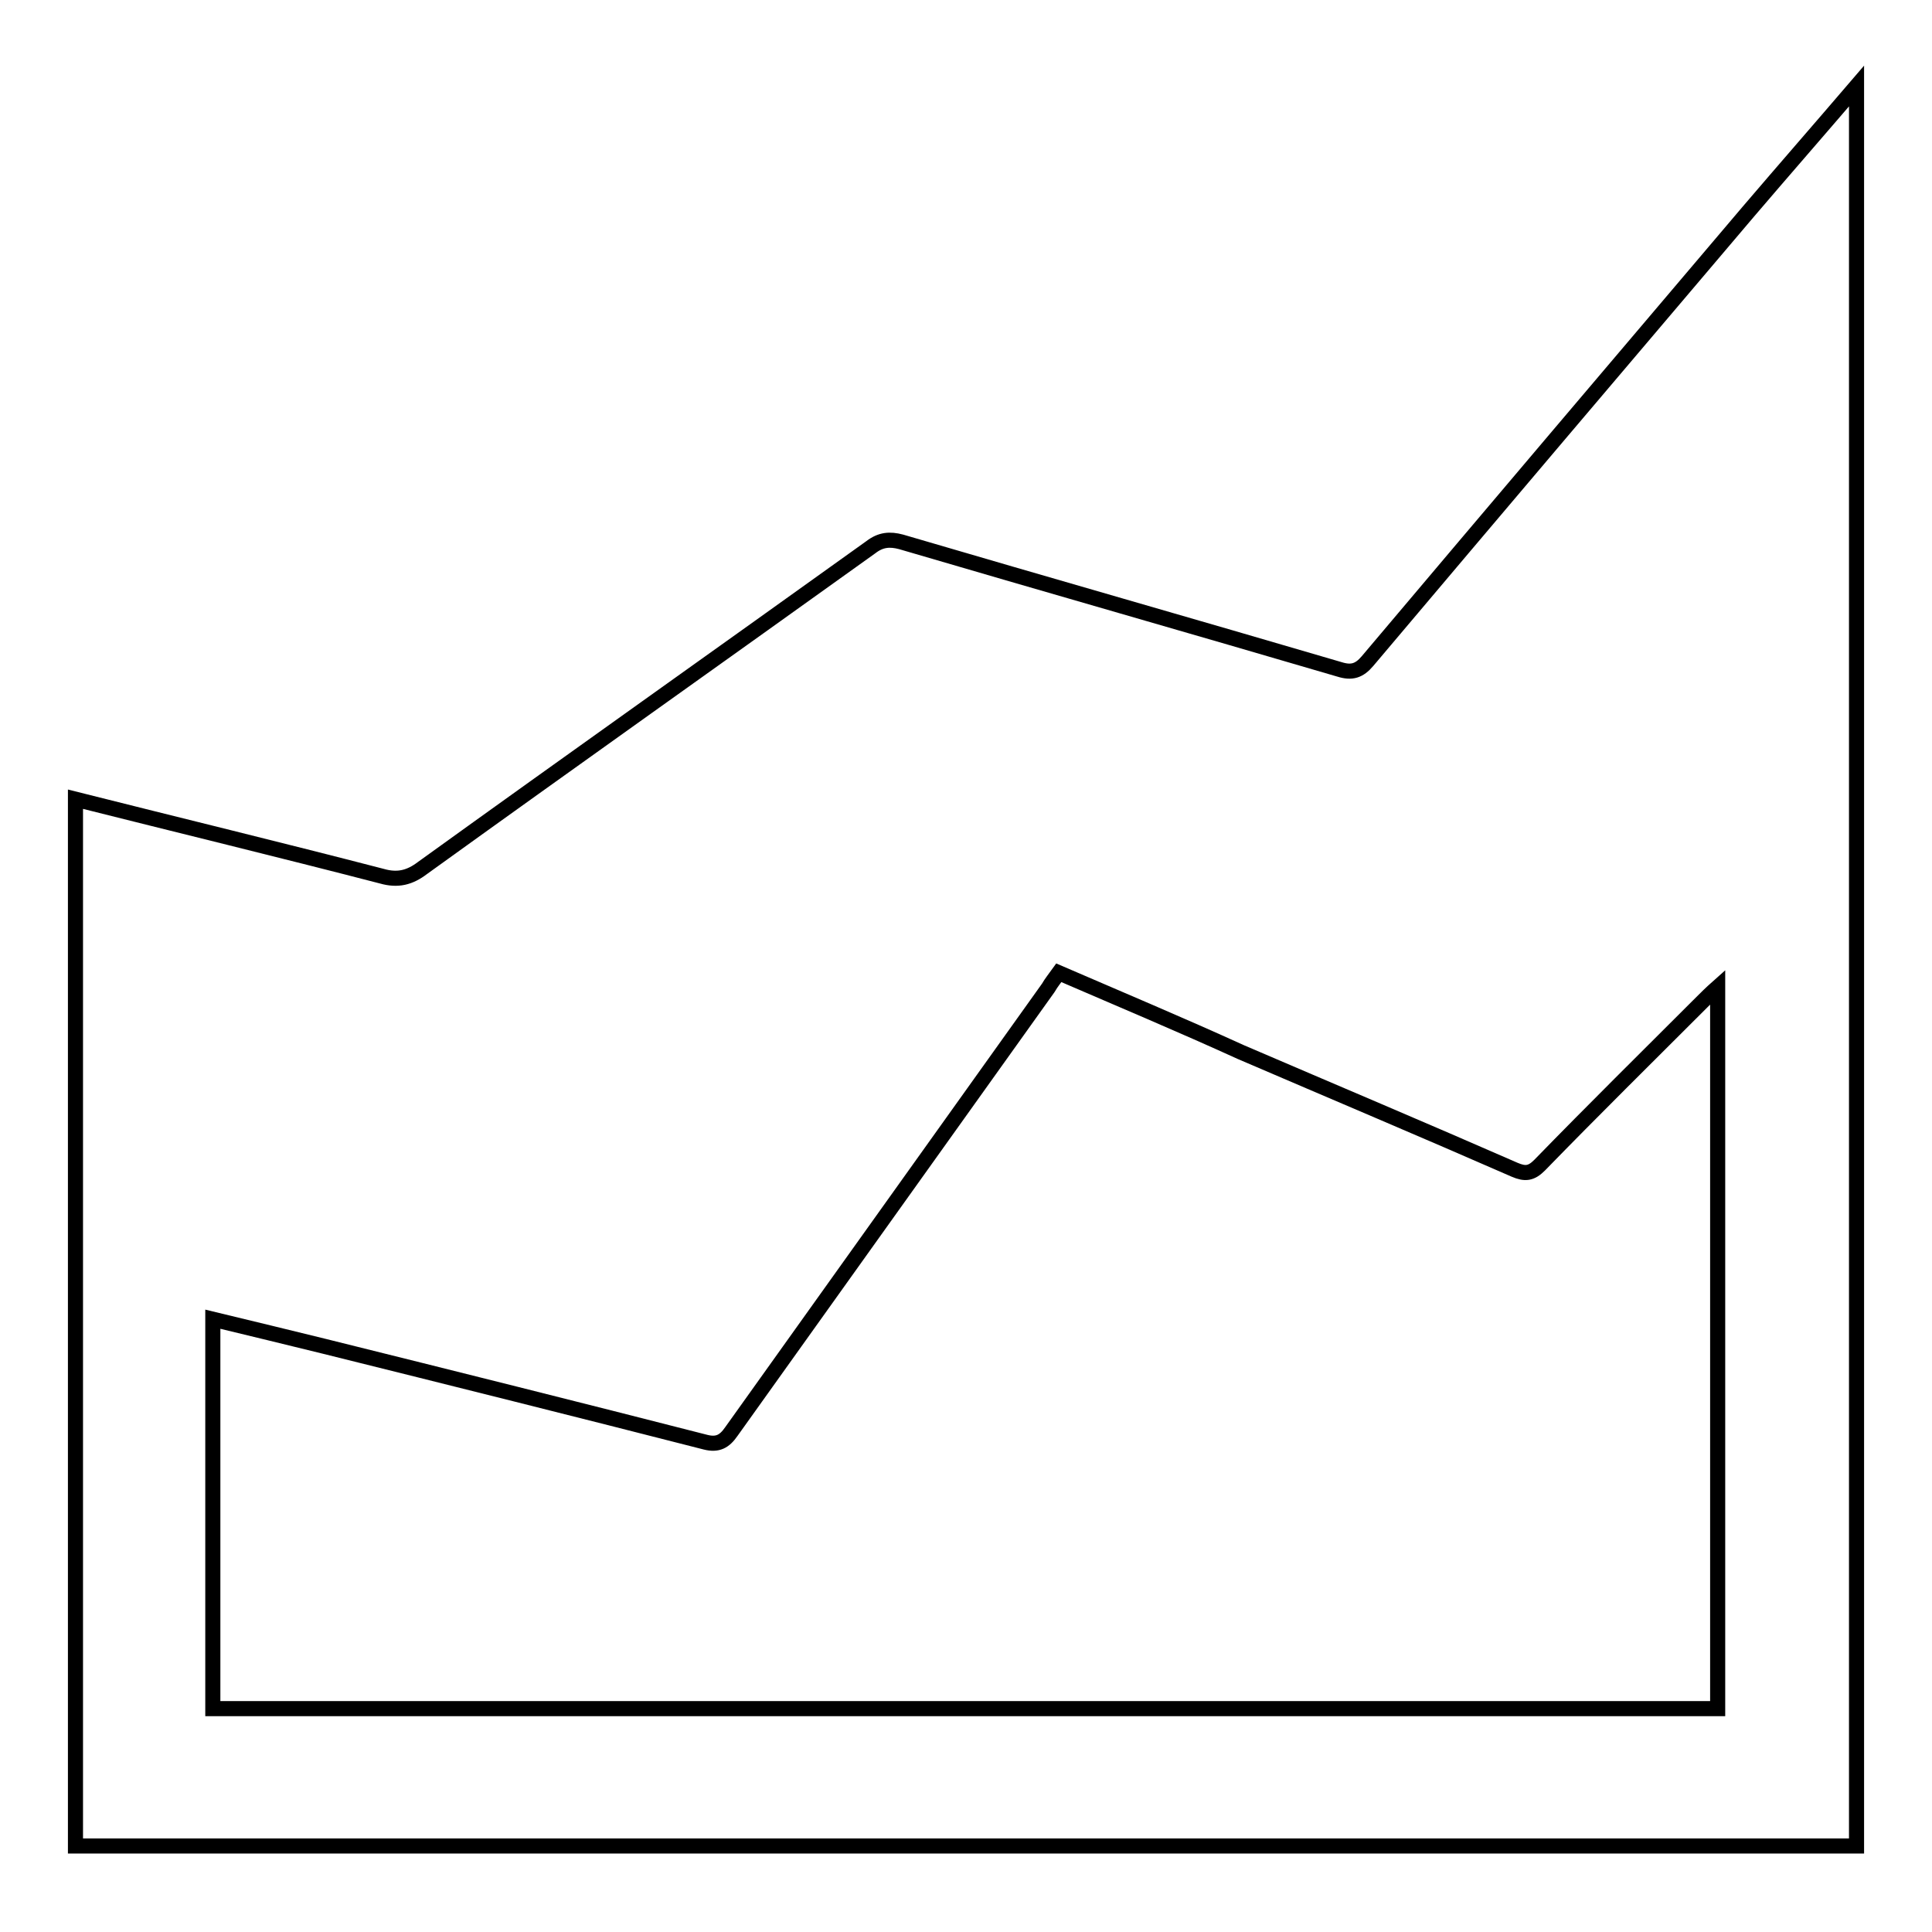 <?xml version="1.0" encoding="utf-8"?>
<!-- Svg Vector Icons : http://www.onlinewebfonts.com/icon -->
<!DOCTYPE svg PUBLIC "-//W3C//DTD SVG 1.1//EN" "http://www.w3.org/Graphics/SVG/1.1/DTD/svg11.dtd">
<svg version="1.1" xmlns="http://www.w3.org/2000/svg" xmlns:xlink="http://www.w3.org/1999/xlink" x="0px" y="0px" viewBox="0 0 256 256" enable-background="new 0 0 256 256" xml:space="preserve">
<g><g><path stroke-width="2" fill-opacity="0" stroke="#000000"  d="M246,11.4c0,77.7,0,155.5,0,233.2c-78.7,0-157.3,0-236,0c0-46.2,0-92.5,0-138.7c13.5,3.4,27.1,6.7,40.6,10.2c2.1,0.6,3.7,0.2,5.4-1.1c19.7-14.2,39.6-28.3,59.4-42.5c1.3-1,2.5-1.1,4-0.7c19.4,5.7,38.7,11.2,58.1,16.9c1.6,0.5,2.6,0.2,3.7-1.1c16.8-19.9,33.6-39.7,50.5-59.6C236.4,22.5,241.2,17,246,11.4z M140.3,128.9c-0.5,0.7-1,1.3-1.4,2c-14,19.6-28,39.2-42,58.8c-0.9,1.3-1.8,1.8-3.4,1.4c-16.8-4.3-33.6-8.5-50.5-12.7c-4.9-1.2-9.8-2.4-14.8-3.6c0,17.3,0,34.4,0,51.6c66.6,0,133,0,199.4,0c0-31.9,0-63.5,0-95.6c-0.9,0.8-1.5,1.4-2.1,2c-7.2,7.2-14.4,14.3-21.5,21.6c-1.1,1.1-1.9,1.2-3.3,0.6c-12.1-5.3-24.2-10.4-36.3-15.6C156.5,135.8,148.4,132.4,140.3,128.9z"/></g></g>
</svg>